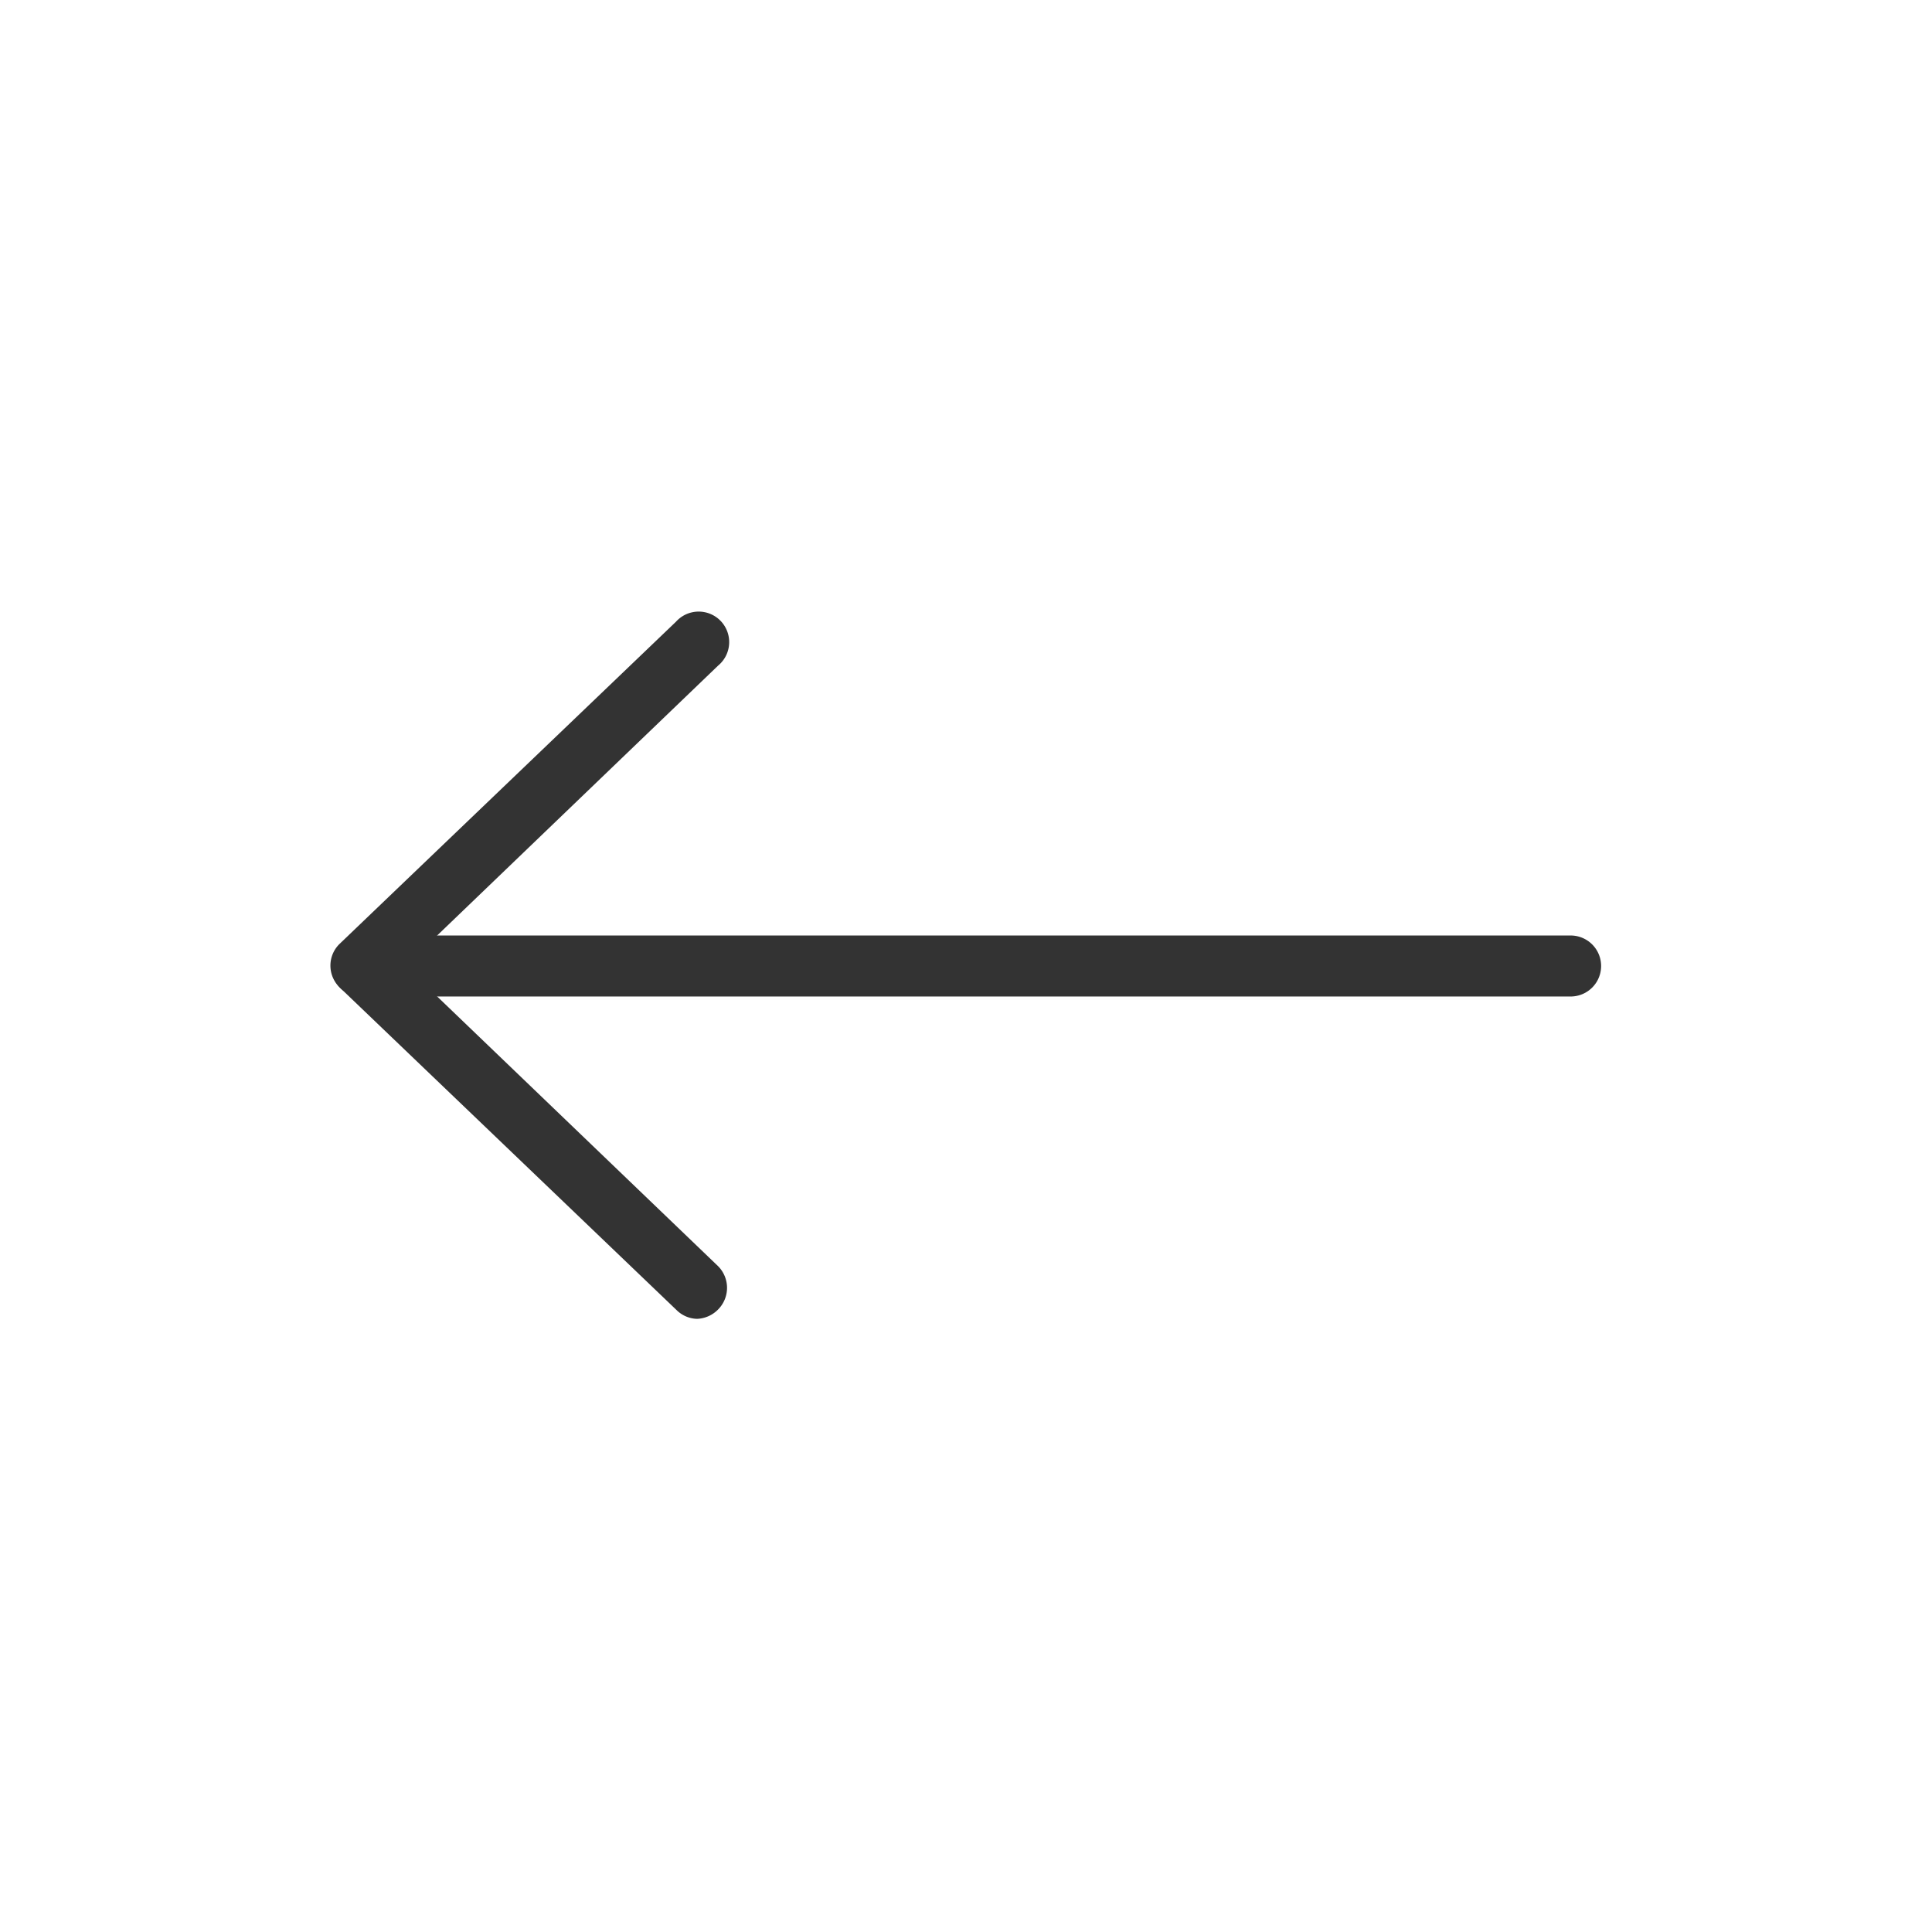 <svg id="decomposé" xmlns="http://www.w3.org/2000/svg" viewBox="0 0 95 95"><defs><style>.cls-1{fill:#333;}</style></defs><g id="fleche"><path class="cls-1" d="M77.23,49H18.66a1.5,1.5,0,1,1,0-3H77.23a1.5,1.5,0,0,1,0,3Z"/><path class="cls-1" d="M17.77,49a1.46,1.46,0,0,1-1.08-.46,1.49,1.49,0,0,1,0-2.12L33.24,30.57a1.5,1.5,0,1,1,2.07,2.16L18.81,48.58A1.5,1.5,0,0,1,17.77,49Z"/><path class="cls-1" d="M34.28,64.85a1.48,1.48,0,0,1-1-.42L16.73,48.58a1.5,1.5,0,0,1,2.08-2.16l16.5,15.84a1.51,1.51,0,0,1,0,2.13A1.53,1.53,0,0,1,34.28,64.85Z"/></g></svg>